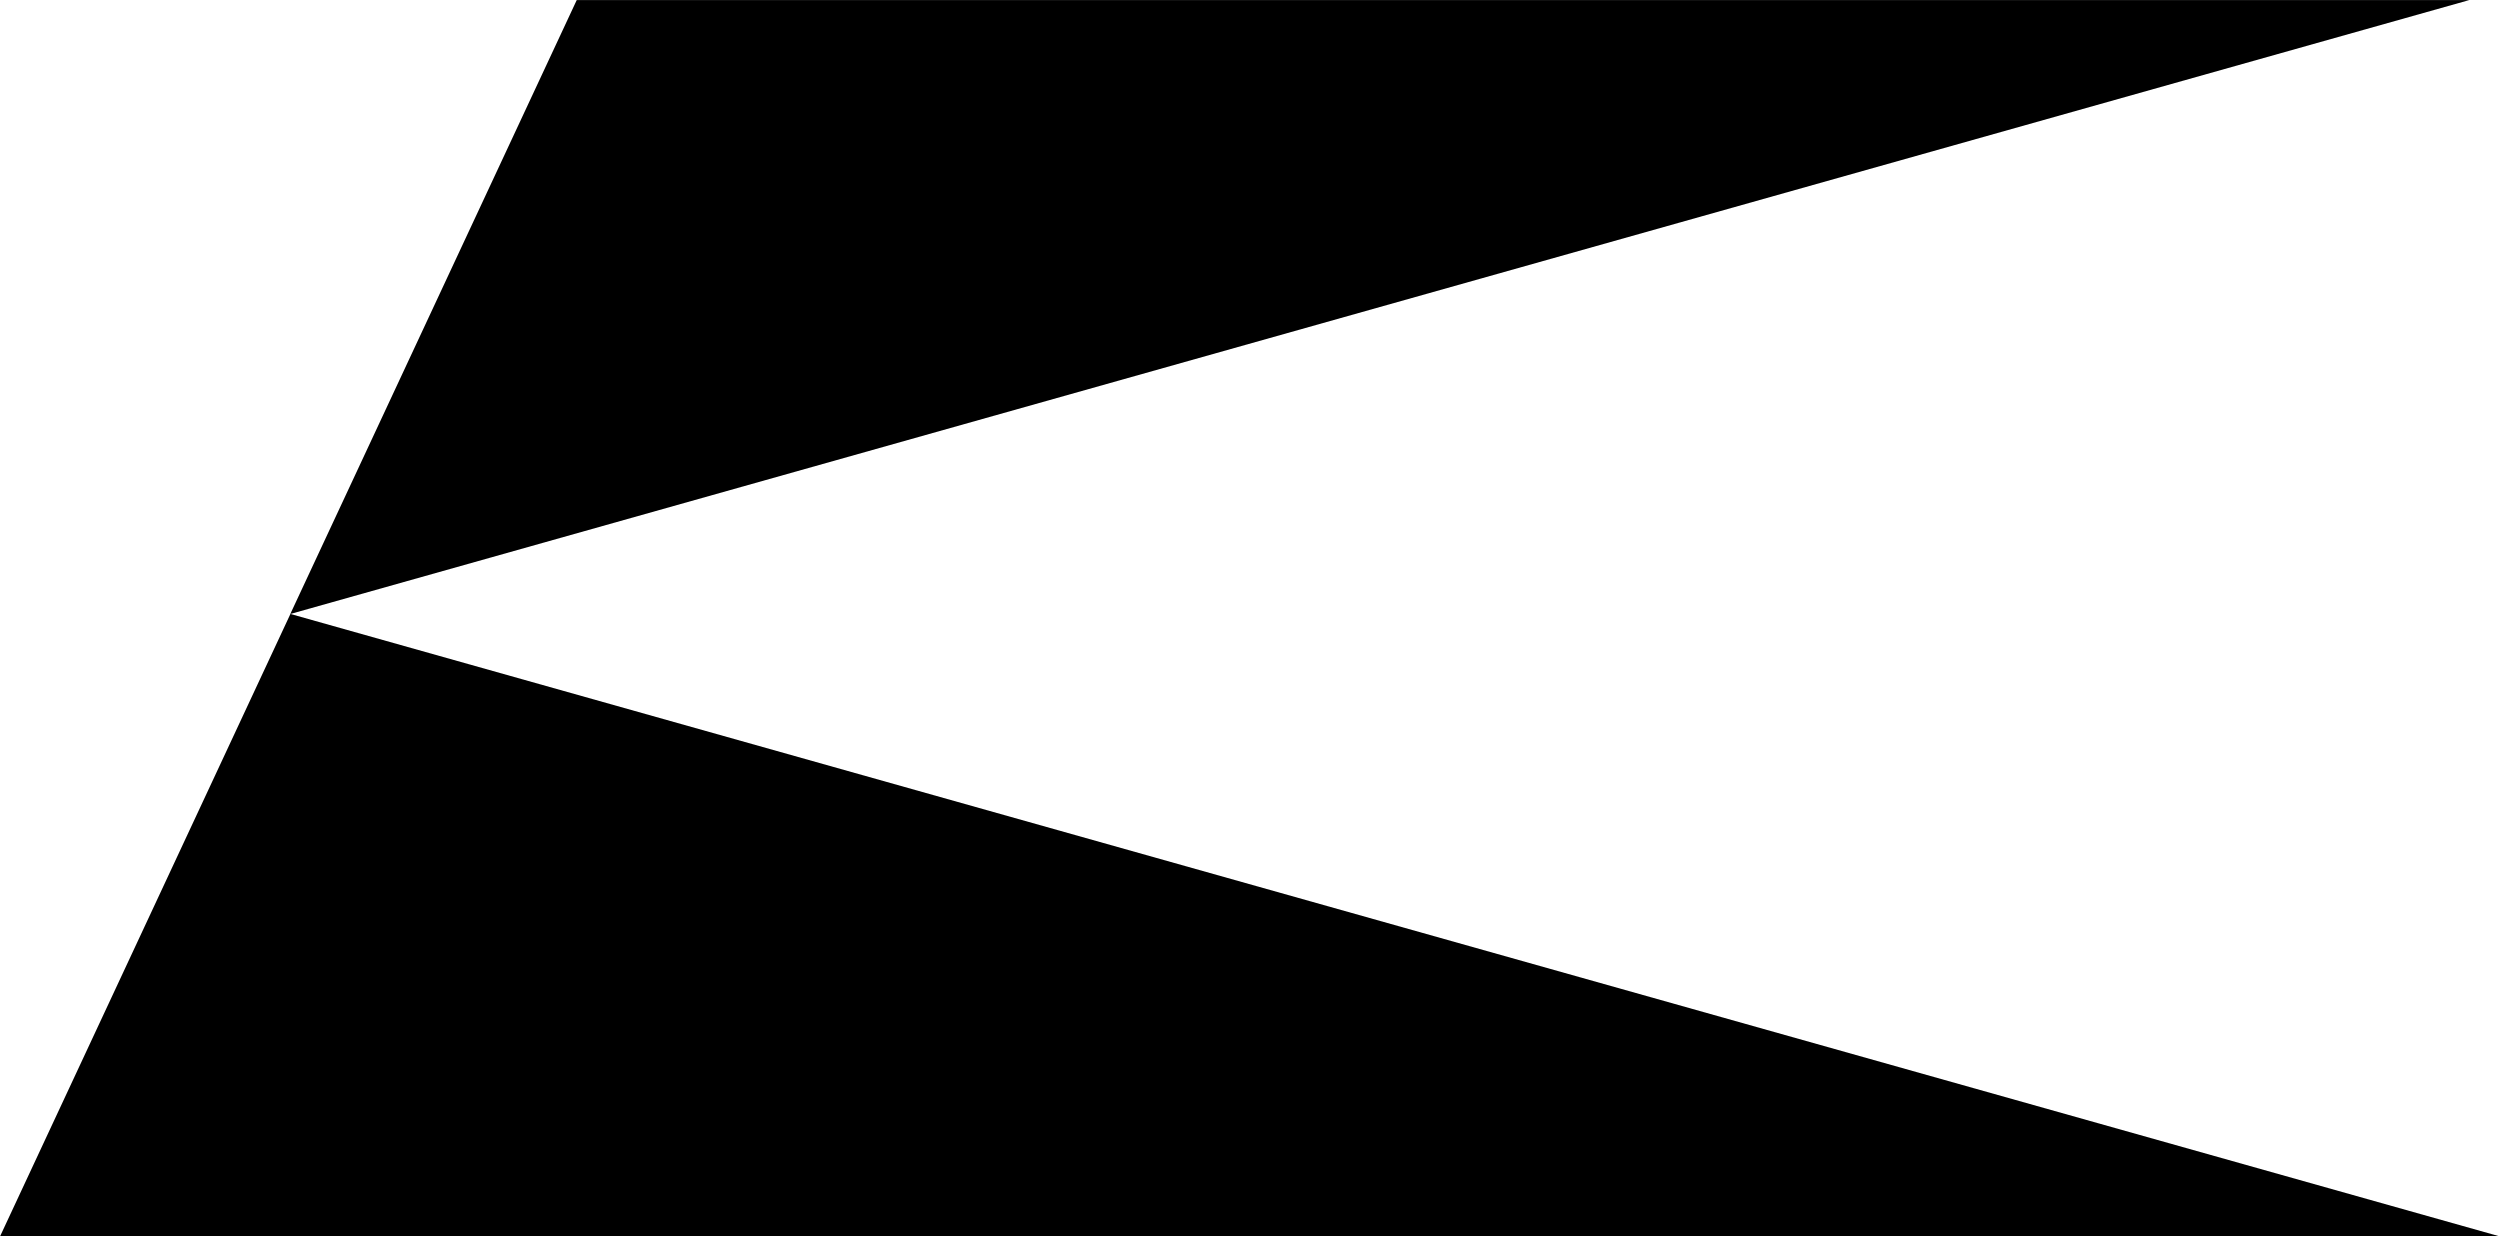<svg xmlns="http://www.w3.org/2000/svg" width="60" height="29.675" viewBox="0 0 60 29.675">
  <g id="Groupe_1227" data-name="Groupe 1227" transform="translate(-2570.125 214.038)">
    <path id="Tracé_743" data-name="Tracé 743" d="M208.56,32.174h60l-53.03-14.94Z" transform="translate(2361.565 -216.537)" fill="#000000"/>
    <path id="Tracé_744" data-name="Tracé 744" d="M223.585,0l-6.875,14.735L269.008,0Z" transform="translate(2360.382 -214.037)" fill="#000000"/>
  </g>
</svg>
